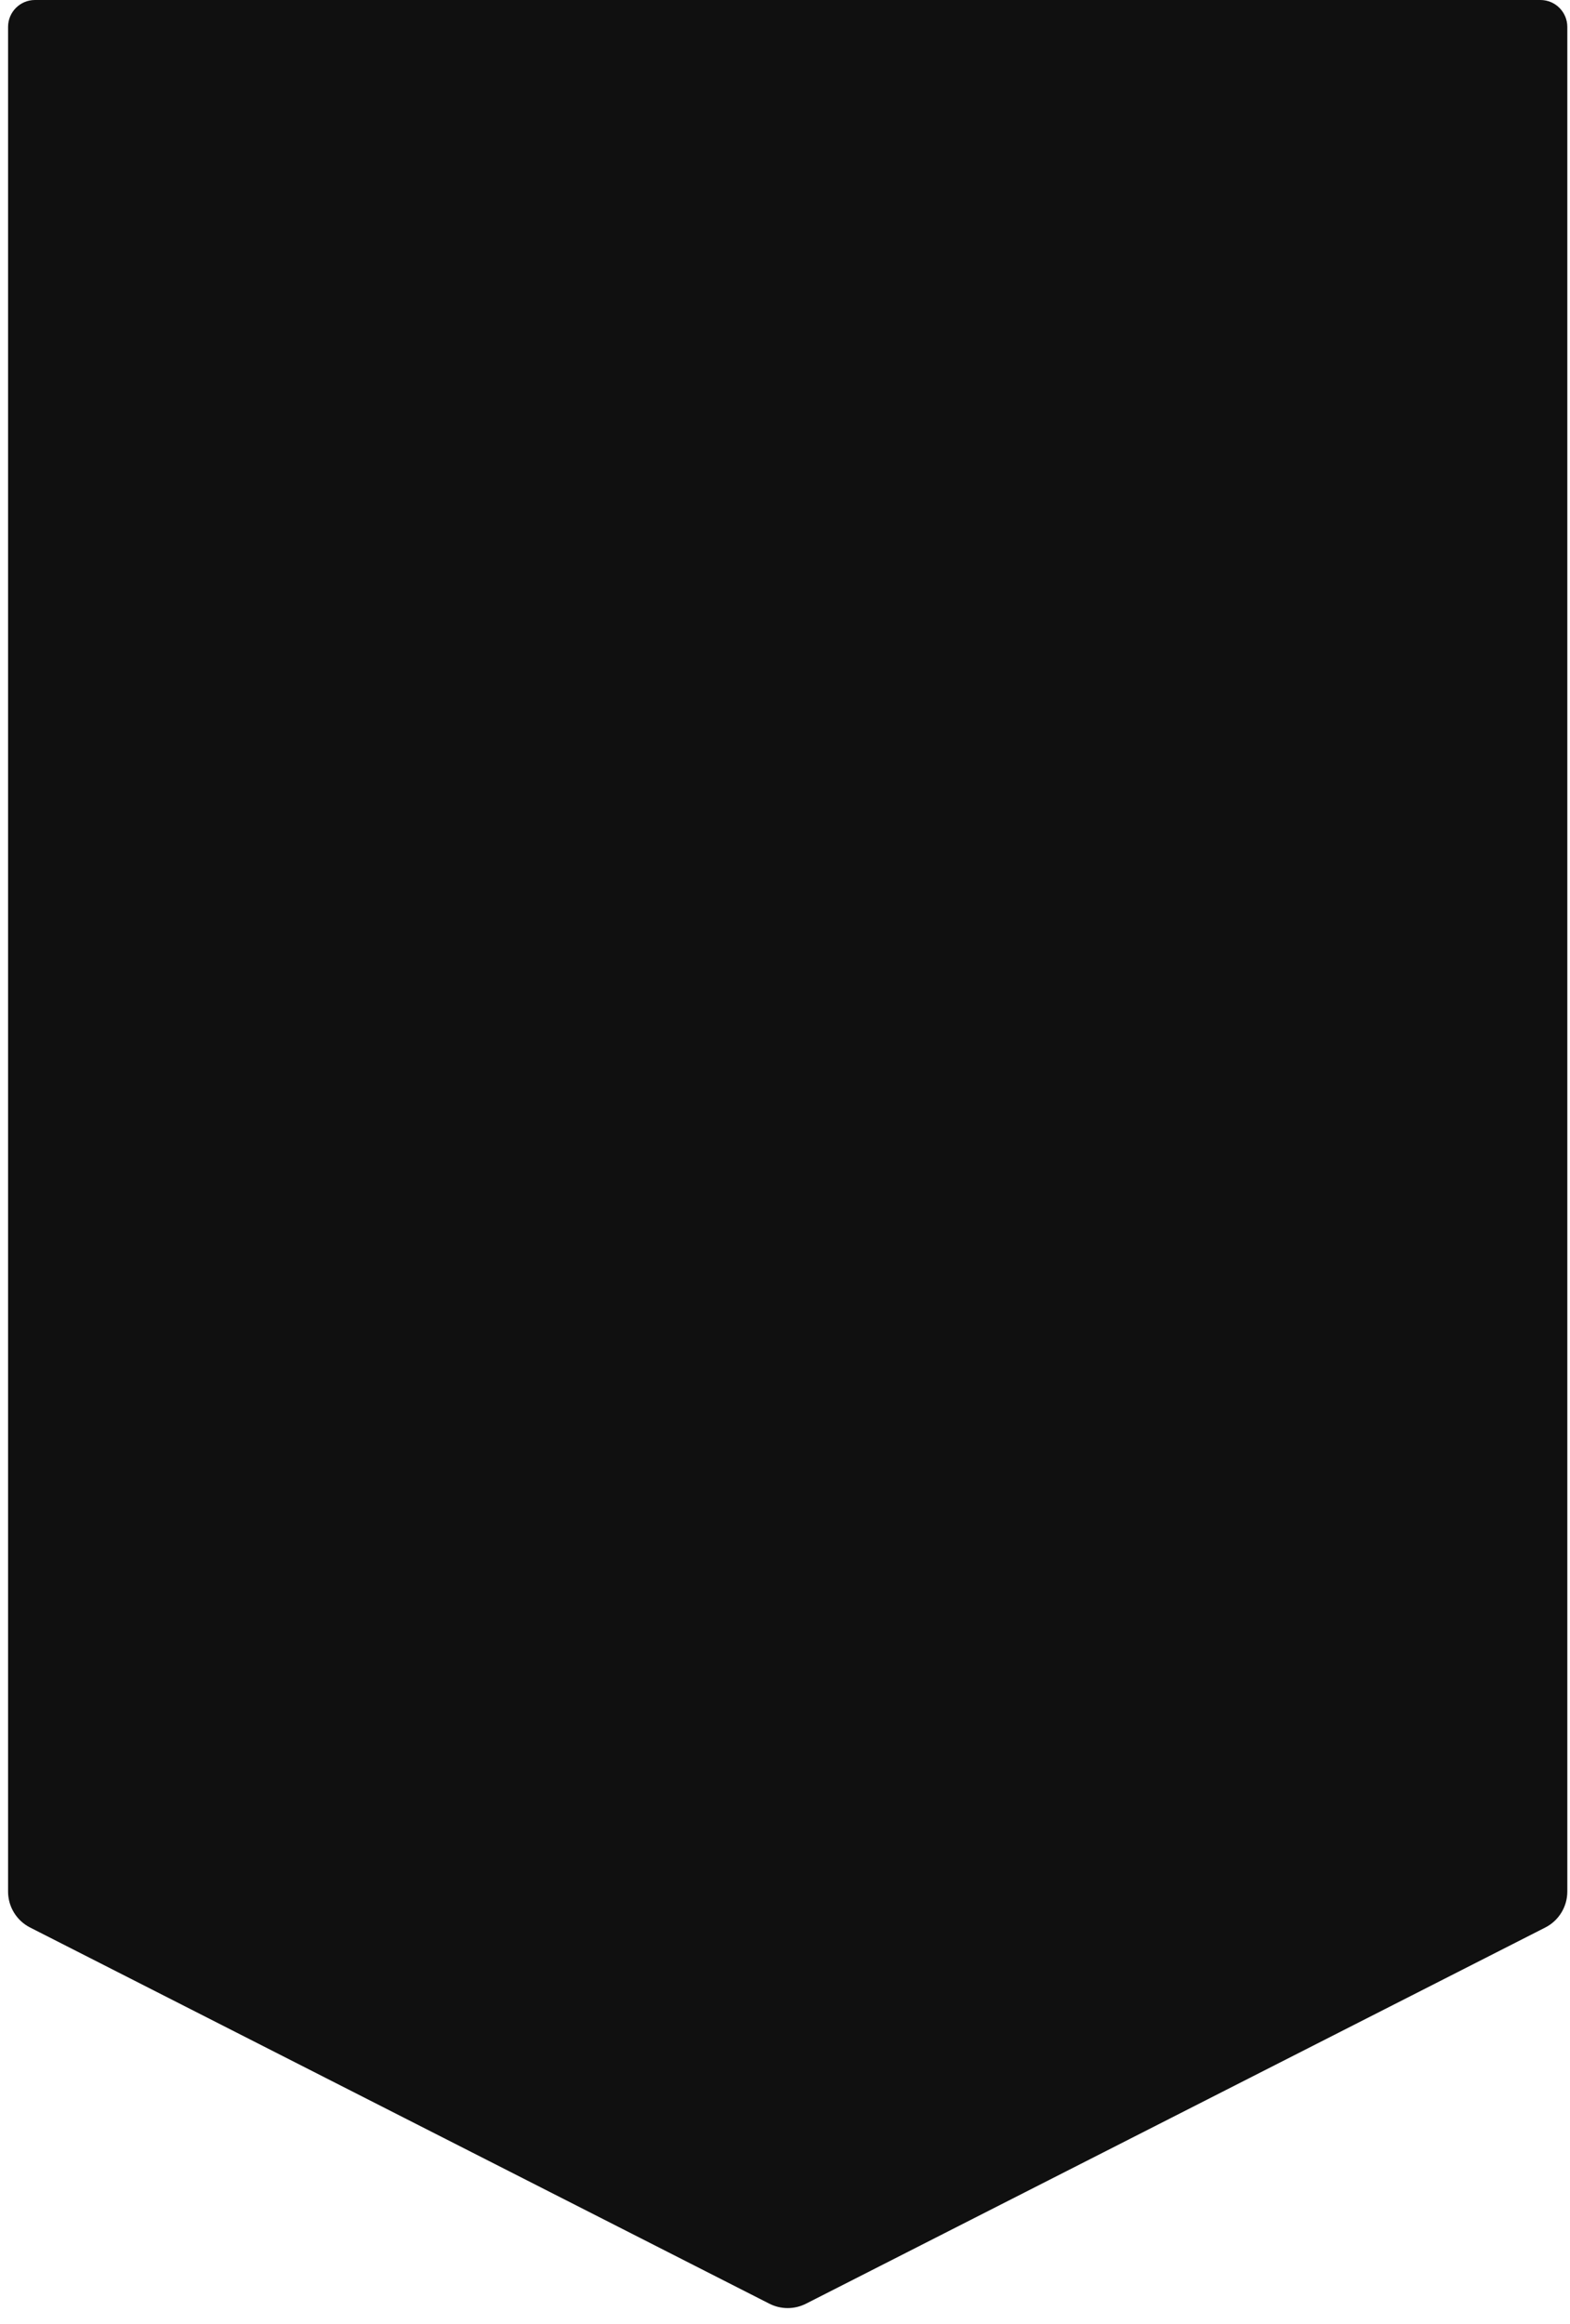 <?xml version="1.0" encoding="UTF-8"?> <svg xmlns="http://www.w3.org/2000/svg" width="73" height="108" viewBox="0 0 73 108" fill="none"><path d="M0.375 1.25C0.375 0.56 0.935 0 1.625 0H71.625C72.315 0 72.875 0.56 72.875 1.25V87.913C72.875 88.618 72.479 89.264 71.85 89.584L37.475 107.068C36.941 107.339 36.309 107.339 35.775 107.068L1.4 89.584C0.771 89.264 0.375 88.618 0.375 87.913V1.25Z" fill="#101010"></path></svg> 